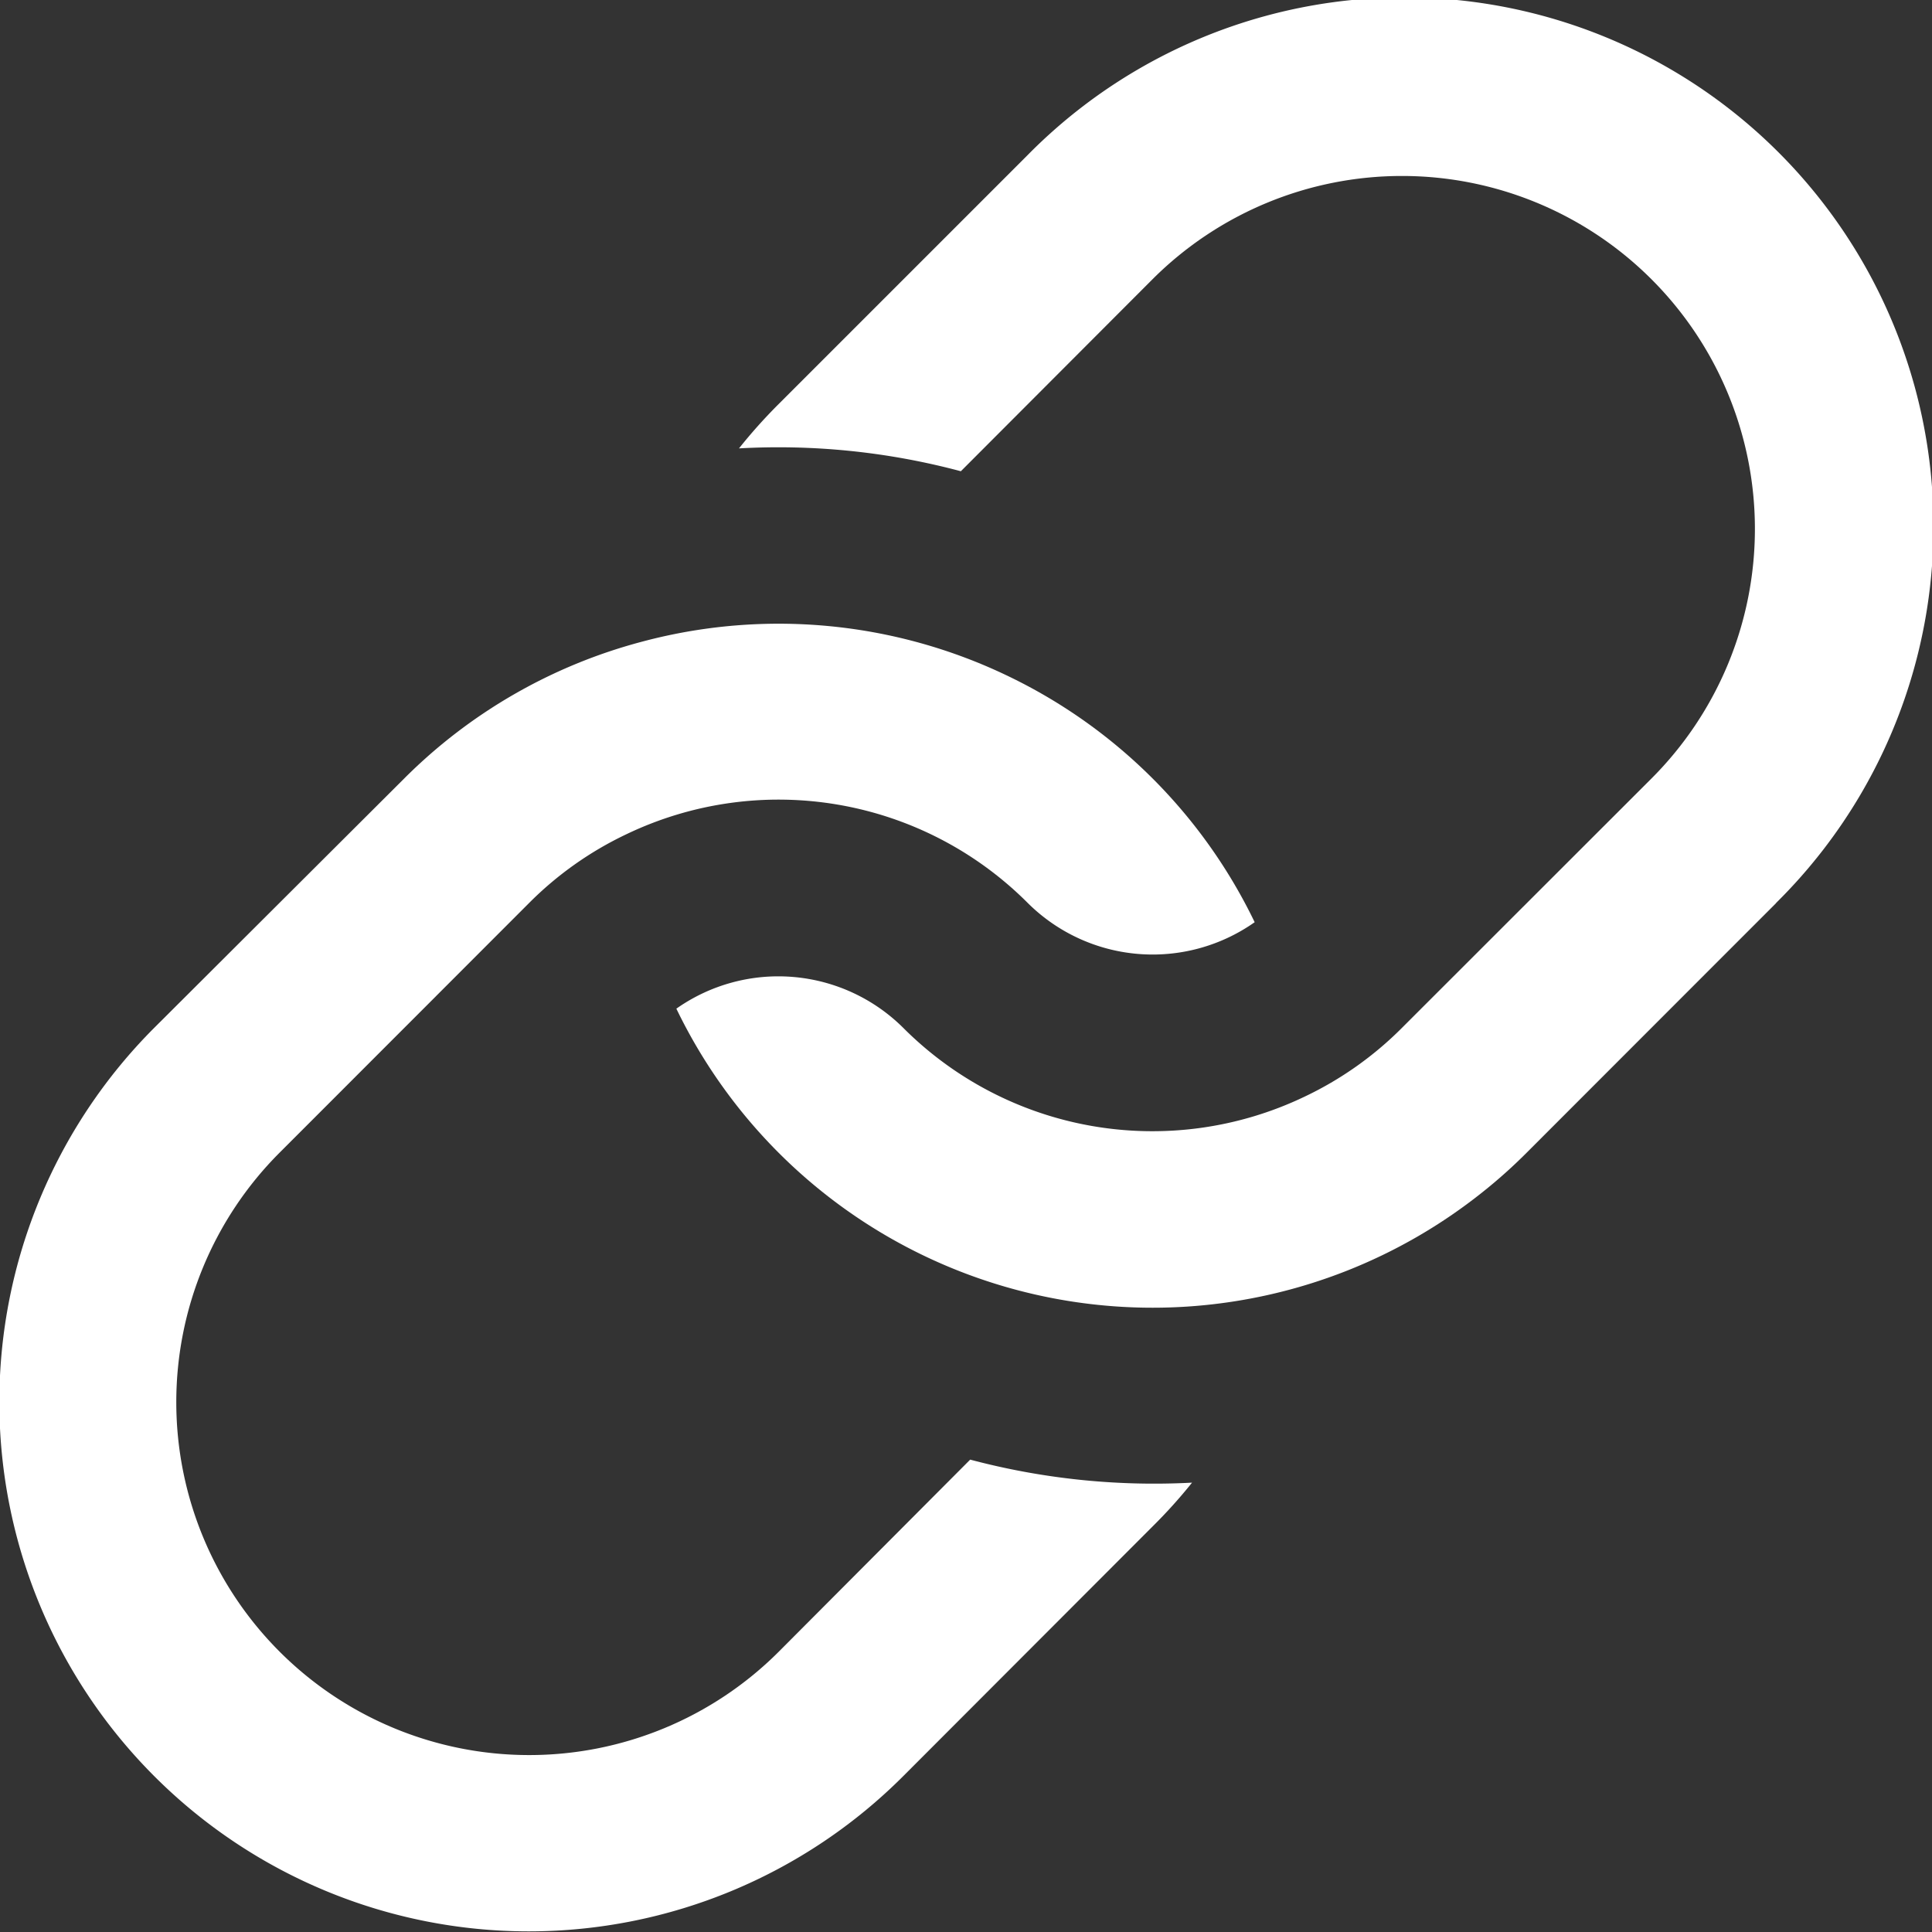 <svg xmlns="http://www.w3.org/2000/svg" xmlns:xlink="http://www.w3.org/1999/xlink" width="12" height="12" viewBox="0 0 12 12">
  <rect x="0" y="0" width="12" height="12" fill="#333333" stroke="none"/>
  <defs>
    <clipPath id="clip-path">
      <rect id="Retângulo_11" data-name="Retângulo 11" width="12" height="12" transform="translate(1257.375 27)" fill="#fff" stroke="#707070" stroke-width="1"/>
    </clipPath>
  </defs>
  <g id="Grupo_de_máscara_8" data-name="Grupo de máscara 8" transform="translate(-1257.375 -27)" clip-path="url(#clip-path)">
    <g id="_227581_link_icon" data-name="227581_link_icon" transform="translate(1256.833 26.452)">
      <path id="Caminho_4" data-name="Caminho 4" d="M11.574,6.157,10.025,7.707a3.184,3.184,0,0,1-.274.245A3.284,3.284,0,0,1,4.743,6.813a1.1,1.1,0,0,1,1.409.119,2.187,2.187,0,0,0,2.492.428,2.159,2.159,0,0,0,.606-.428L10.8,5.383a2.191,2.191,0,1,0-3.1-3.1L6.51,3.475a4.386,4.386,0,0,0-1.378-.142,3.253,3.253,0,0,1,.245-.274L6.926,1.51a3.286,3.286,0,1,1,4.647,4.647Z" fill="#fff"/>
      <path id="Caminho_5" data-name="Caminho 5" d="M7.7,10.03,6.152,11.58A3.286,3.286,0,0,1,1.5,6.932L3.053,5.383a3.27,3.27,0,0,1,1.475-.849,3.284,3.284,0,0,1,2.279.215A3.273,3.273,0,0,1,8.335,6.276a1.1,1.1,0,0,1-1.409-.119,2.186,2.186,0,0,0-2.492-.428,2.157,2.157,0,0,0-.606.428L2.279,7.707a2.191,2.191,0,0,0,3.1,3.1L6.568,9.614a4.446,4.446,0,0,0,1.378.143A3.179,3.179,0,0,1,7.7,10.03Z" fill="#fff"/>
    </g>
  </g>
</svg>
